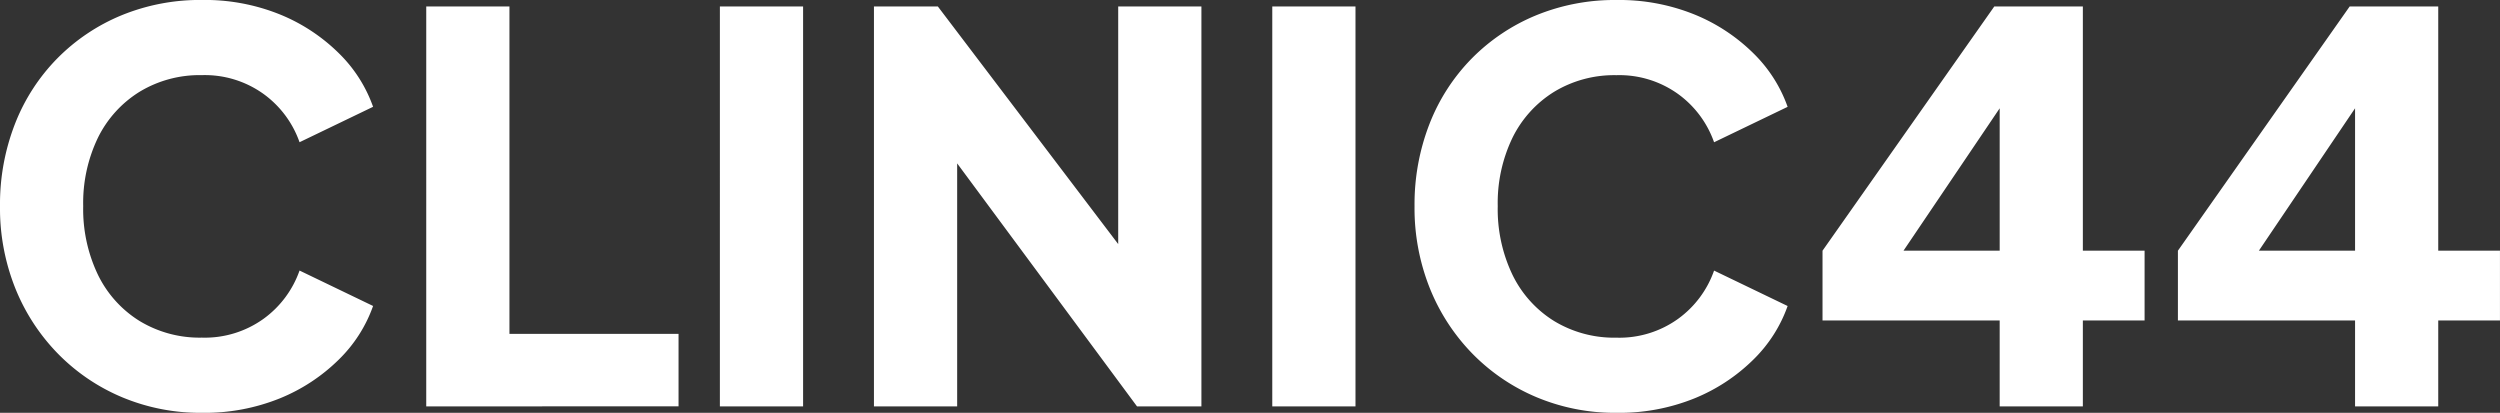 <svg xmlns="http://www.w3.org/2000/svg" width="302.094" height="49.884" viewBox="0 0 302.094 49.884">
  <rect x="0" y="0" width="302.094" height="49.884" fill="#333333" stroke="none"/>
  <path id="Logo" d="M28.131-14.461A24.453,24.453,0,0,1,18.5-16.342,23.658,23.658,0,0,1,10.746-21.6,24.212,24.212,0,0,1,5.589-29.51,26.075,26.075,0,0,1,3.74-39.435a26.736,26.736,0,0,1,1.816-9.957,23.359,23.359,0,0,1,5.125-7.914A23.485,23.485,0,0,1,18.433-62.5a25,25,0,0,1,9.7-1.849,24.236,24.236,0,0,1,9.438,1.751,21.826,21.826,0,0,1,7.1,4.671,16.966,16.966,0,0,1,4.152,6.487l-8.887,4.281a12.165,12.165,0,0,0-4.314-5.806,12.16,12.16,0,0,0-7.492-2.3,13.985,13.985,0,0,0-7.525,2.011,13.571,13.571,0,0,0-5.027,5.546,18.136,18.136,0,0,0-1.784,8.271,18.341,18.341,0,0,0,1.784,8.3,13.524,13.524,0,0,0,5.027,5.579,13.985,13.985,0,0,0,7.525,2.011,12.16,12.16,0,0,0,7.492-2.3,12.165,12.165,0,0,0,4.314-5.806l8.887,4.281a16.966,16.966,0,0,1-4.152,6.487,21.826,21.826,0,0,1-7.1,4.671A24.236,24.236,0,0,1,28.131-14.461Zm27.115-.778V-63.567H65.3V-24H85.734v8.757Zm35.483,0V-63.567h10.055v48.327Zm18.617,0V-63.567h7.719l25.948,34.186-4.152.973V-63.567h10.055v48.327h-7.784L115.639-49.685l3.762-.973v35.418Zm48.133,0V-63.567h10.055v48.327Zm41.581.778a24.453,24.453,0,0,1-9.633-1.881,23.658,23.658,0,0,1-7.752-5.254,24.212,24.212,0,0,1-5.157-7.914,26.075,26.075,0,0,1-1.849-9.925,26.737,26.737,0,0,1,1.816-9.957,23.359,23.359,0,0,1,5.125-7.914,23.484,23.484,0,0,1,7.752-5.189,25,25,0,0,1,9.7-1.849,24.236,24.236,0,0,1,9.438,1.751,21.826,21.826,0,0,1,7.1,4.671,16.966,16.966,0,0,1,4.152,6.487l-8.887,4.281a12.165,12.165,0,0,0-4.314-5.806,12.16,12.16,0,0,0-7.492-2.3,13.984,13.984,0,0,0-7.525,2.011,13.571,13.571,0,0,0-5.027,5.546,18.137,18.137,0,0,0-1.784,8.271,18.341,18.341,0,0,0,1.784,8.3,13.525,13.525,0,0,0,5.027,5.579,13.984,13.984,0,0,0,7.525,2.011,12.16,12.16,0,0,0,7.492-2.3,12.165,12.165,0,0,0,4.314-5.806l8.887,4.281a16.966,16.966,0,0,1-4.152,6.487,21.826,21.826,0,0,1-7.1,4.671A24.236,24.236,0,0,1,199.06-14.461Zm46.316-.778V-25.618H223.969v-8.433l20.758-29.515h10.7v29.515h7.46v8.433h-7.46v10.379ZM231.3-30.419l-1.881-3.633h15.958V-55.782l2.53.778Zm57.02,15.179V-25.618H266.913v-8.433l20.758-29.515h10.7v29.515h7.46v8.433h-7.46v10.379ZM274.243-30.419l-1.881-3.633h15.958V-55.782l2.53.778Z" transform="translate(-3.74 64.345)" fill="#fff"/>
</svg>
